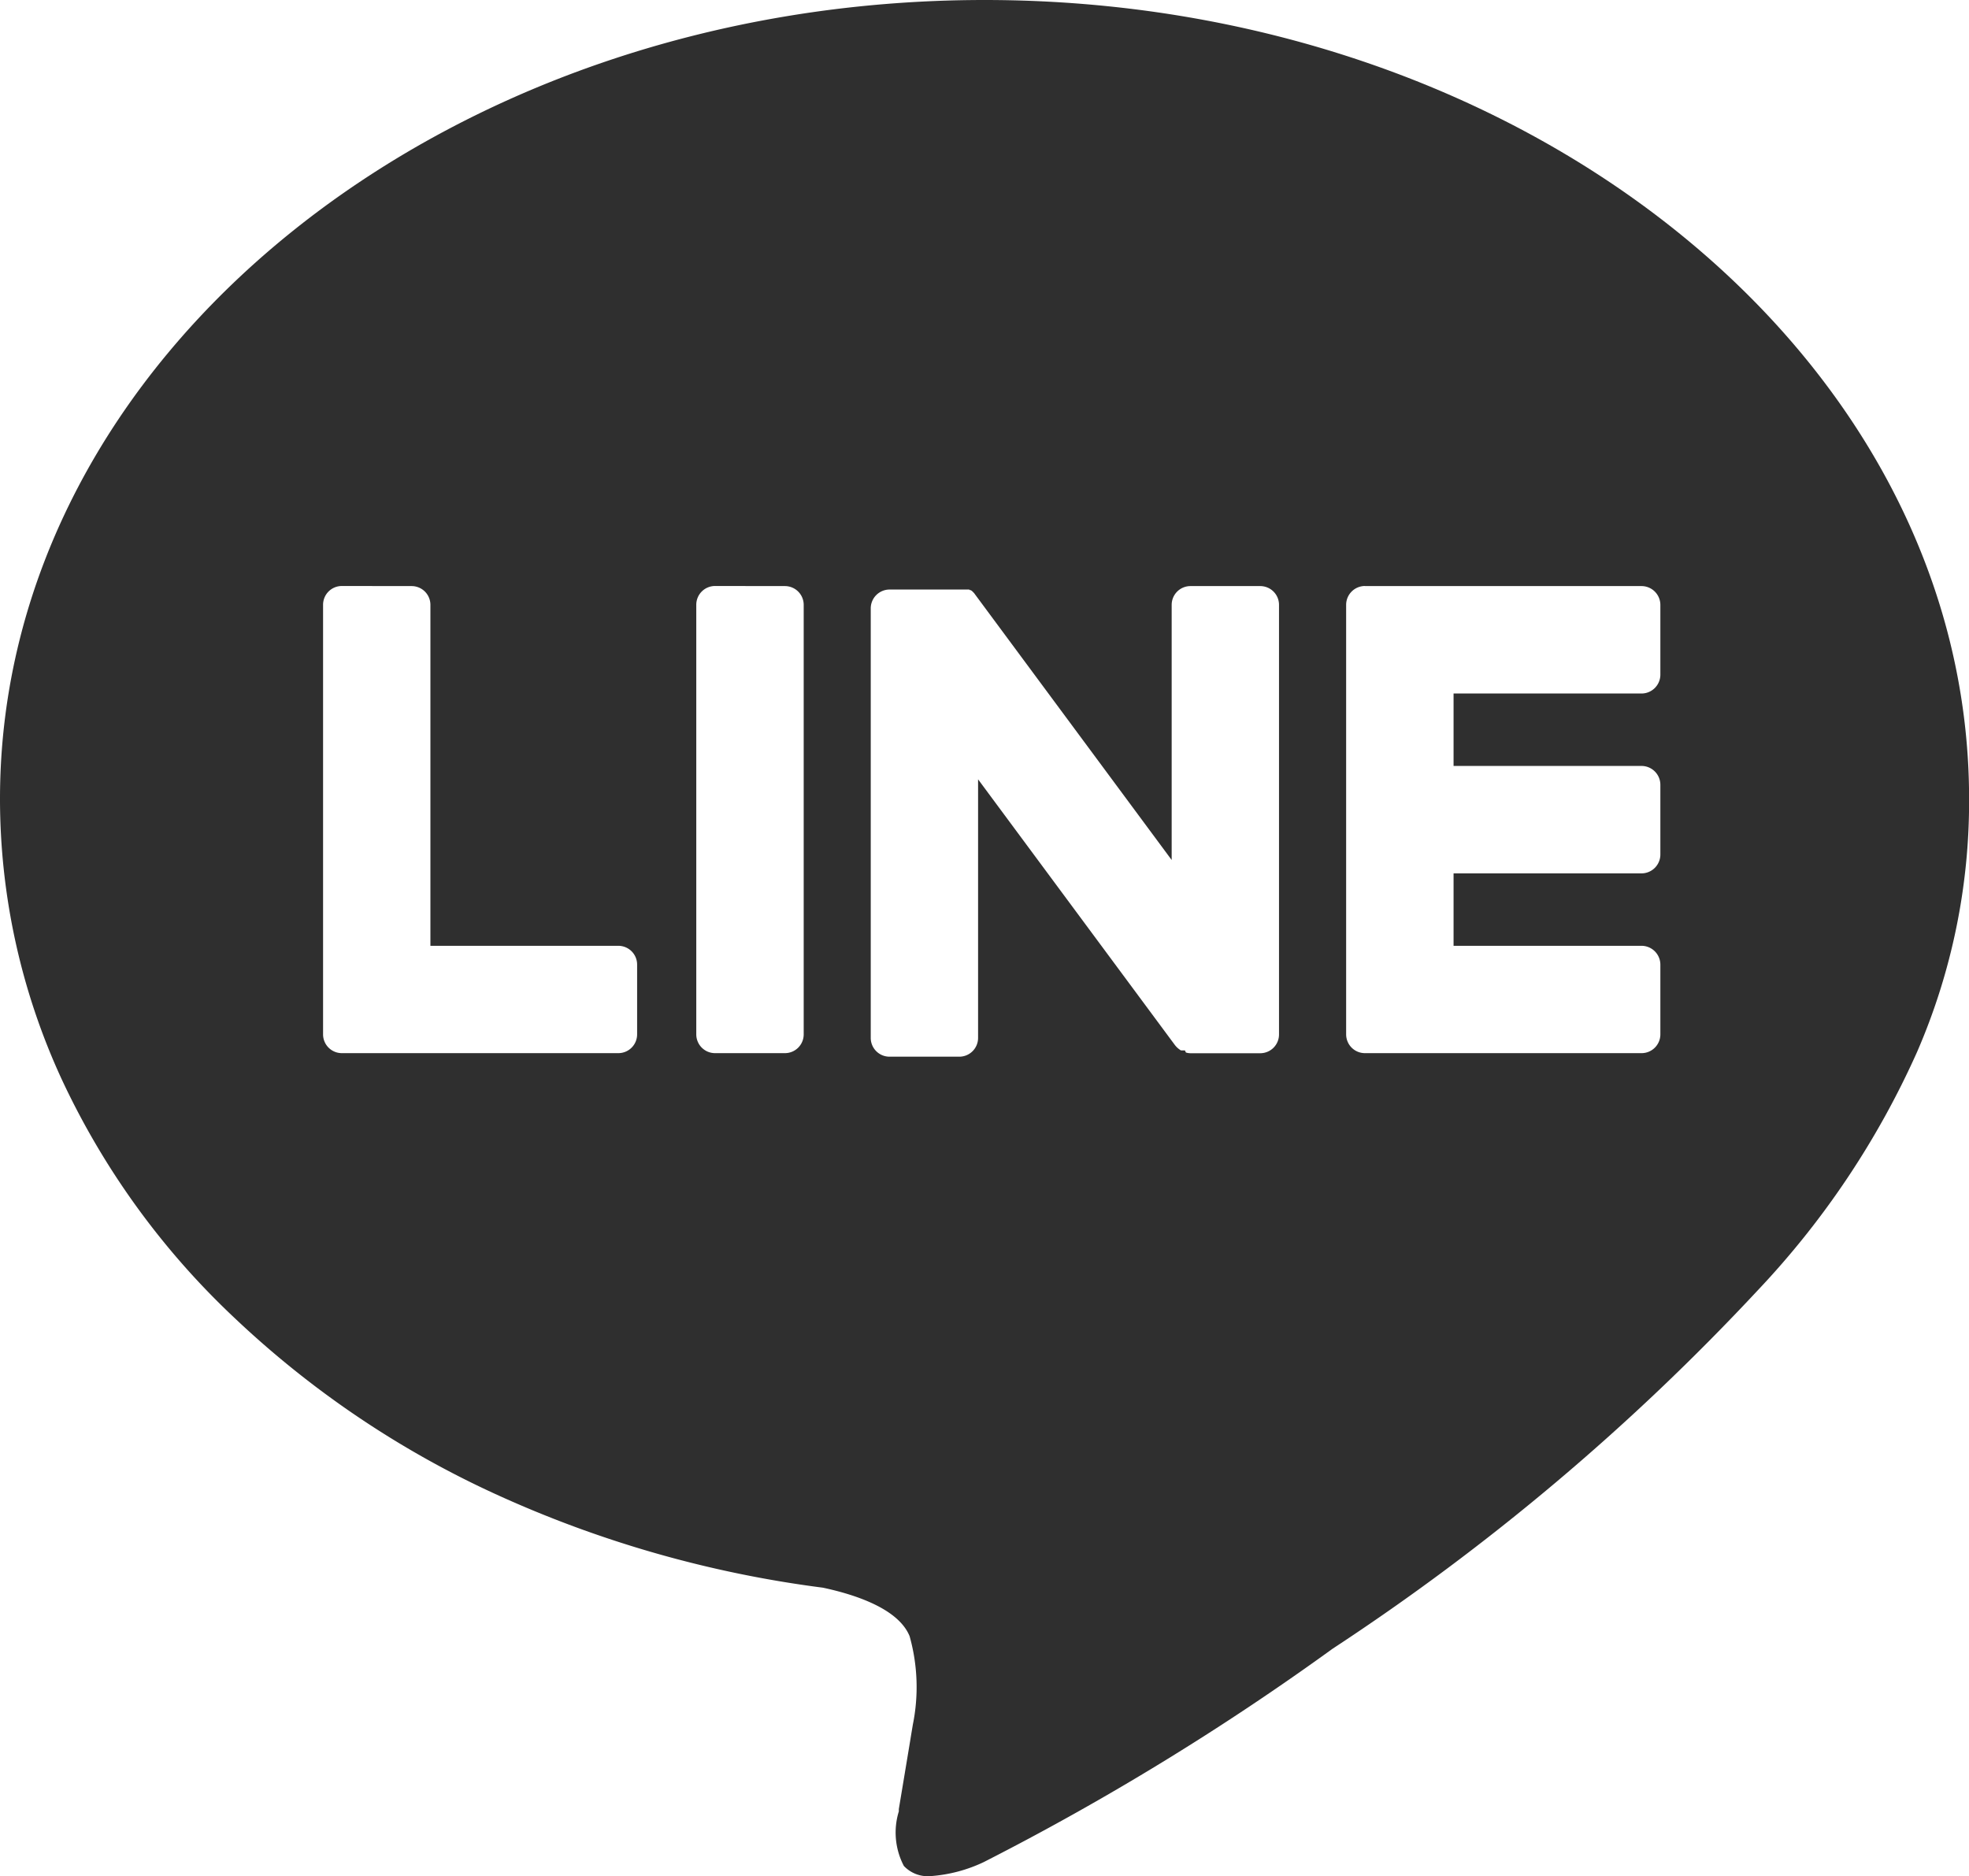 <svg id="logo_01" xmlns="http://www.w3.org/2000/svg" xmlns:xlink="http://www.w3.org/1999/xlink" width="22.233" height="21.185" viewBox="0 0 22.233 21.185">
  <defs>
    <clipPath id="clip-path">
      <rect id="長方形_2328" data-name="長方形 2328" width="22.233" height="21.185" fill="none"/>
    </clipPath>
  </defs>
  <g id="グループ_2821" data-name="グループ 2821" clip-path="url(#clip-path)">
    <path id="中マド_3" data-name="中マド 3" d="M10.506,21.185a.371.371,0,0,1-.3-.115.812.812,0,0,1-.057-.616l0-.026c.02-.119.093-.558.132-.794.015-.094.026-.156.026-.158a2.128,2.128,0,0,0-.036-1c-.124-.306-.6-.467-.979-.548a12.8,12.8,0,0,1-3.706-1.061A10.855,10.855,0,0,1,2.646,14.88,8.8,8.8,0,0,1,.7,12.194,7.559,7.559,0,0,1,0,9.021C0,4.047,4.987,0,11.117,0S22.234,4.047,22.234,9.021a7.1,7.1,0,0,1-.588,2.859,9.639,9.639,0,0,1-1.8,2.692,26.243,26.243,0,0,1-4.8,4.046,29.77,29.77,0,0,1-3.937,2.408A1.675,1.675,0,0,1,10.506,21.185ZM15.412,6.617a.213.213,0,0,0-.212.212v4.851a.212.212,0,0,0,.212.212h3.124a.212.212,0,0,0,.212-.212v-.788a.213.213,0,0,0-.212-.212H16.413V9.862h2.123a.213.213,0,0,0,.212-.212V8.861a.213.213,0,0,0-.212-.212H16.413V7.831h2.123a.213.213,0,0,0,.212-.212V6.83a.213.213,0,0,0-.212-.212H15.412Zm-2.021,5.268a.181.181,0,0,0,.055.008h.784a.212.212,0,0,0,.212-.212V6.83a.212.212,0,0,0-.212-.212h-.788a.212.212,0,0,0-.212.212V9.711l-2.221-3a.121.121,0,0,0-.017-.021v0l-.013-.013h0l0,0-.007-.006,0,0h0l0,0-.011-.007-.007,0-.012-.007-.006,0h-.008l0,0H10.9l-.013,0h-.007l-.013,0-.008,0h-.815a.213.213,0,0,0-.212.212v4.851a.212.212,0,0,0,.212.212h.789a.212.212,0,0,0,.211-.212V8.8h0l2.222,3a.246.246,0,0,0,.056.053h0a.042.042,0,0,0,.014.008h0l.005,0,.007,0,.01,0h.007l.007,0,.007,0ZM8.074,6.617a.212.212,0,0,0-.212.212v4.851a.212.212,0,0,0,.212.212h.789a.212.212,0,0,0,.212-.212V6.83a.212.212,0,0,0-.212-.212Zm-4.214,0a.212.212,0,0,0-.212.212v4.851a.212.212,0,0,0,.212.212H6.983a.212.212,0,0,0,.211-.212v-.788a.212.212,0,0,0-.211-.212H4.86V6.83a.212.212,0,0,0-.212-.212Z" transform="translate(0)" fill="#2F2F2F"/>
    <path id="中マド_3_-_アウトライン" data-name="中マド 3 - アウトライン" d="M10.506,21.685a.85.85,0,0,1-.682-.294,1.228,1.228,0,0,1-.167-1.024l0-.023c.02-.119.093-.557.132-.793.007-.042.018-.109.025-.152a1.715,1.715,0,0,0,0-.737,1.2,1.2,0,0,0-.6-.247,13.3,13.3,0,0,1-3.83-1.1A11.355,11.355,0,0,1,2.3,15.242,9.3,9.3,0,0,1,.247,12.4,8.055,8.055,0,0,1-.5,9.021C-.5,3.771,4.711-.5,11.117-.5S22.734,3.771,22.734,9.021a7.589,7.589,0,0,1-.629,3.057A10.124,10.124,0,0,1,20.224,14.9a26.761,26.761,0,0,1-4.884,4.124,29.7,29.7,0,0,1-4.029,2.459A2.119,2.119,0,0,1,10.506,21.685Zm.3-2.112c0,.02-.012.071-.023.14-.04.238-.113.678-.133.8l0,.026c0,.027-.014.079-.02.131a1.859,1.859,0,0,0,.3-.1,30,30,0,0,0,3.846-2.358,25.767,25.767,0,0,0,4.7-3.964l.008-.009a9.151,9.151,0,0,0,1.706-2.552,6.609,6.609,0,0,0,.547-2.662C21.734,4.323,16.972.5,11.117.5S.5,4.323.5,9.021a7.062,7.062,0,0,0,.656,2.964,8.3,8.3,0,0,0,1.835,2.532A10.357,10.357,0,0,0,5.8,16.407a12.3,12.3,0,0,0,3.562,1.019l.04.007a1.694,1.694,0,0,1,1.337.85,2.533,2.533,0,0,1,.068,1.257Zm7.732-7.18h-3.12a.716.716,0,0,1-.595-.315.712.712,0,0,1-.591.315h-.784a.714.714,0,0,1-.1-.008H13.3l-.075-.027h-.106l-.125-.124a.743.743,0,0,1-.125-.13l-1.323-1.787v1.365a.713.713,0,0,1-.711.712h-.789a.712.712,0,0,1-.592-.316.712.712,0,0,1-.591.316H8.074a.711.711,0,0,1-.546-.255.71.71,0,0,1-.545.255H3.864a.714.714,0,0,1-.716-.712V6.83a.713.713,0,0,1,.712-.712h.788a.713.713,0,0,1,.712.712v3.351H6.983a.707.707,0,0,1,.379.11V6.83a.713.713,0,0,1,.712-.712h.789a.712.712,0,0,1,.591.316.712.712,0,0,1,.592-.316h.87l.035.009.02,0,.042.005h.023l.111.054h0a.585.585,0,0,1,.059.034h0l.023.015.024.016.079.066.009.013.045.045L11.4,6.4l.016.022L12.73,8.2V6.83a.713.713,0,0,1,.712-.712h.788a.712.712,0,0,1,.591.315.711.711,0,0,1,.591-.315h3.124a.713.713,0,0,1,.712.712v.789a.713.713,0,0,1-.364.621.713.713,0,0,1,.364.621v.788a.713.713,0,0,1-.365.622.713.713,0,0,1,.365.622v.788A.713.713,0,0,1,18.536,12.393Zm-2.836-1h2.548v-.213H15.913V9.362h2.335V9.149H15.913V7.331h2.335V7.117H15.7Zm-2.112,0h.355V7.117H13.73v4.109L10.686,7.117h-.353v4.276h.213V7.159l.909,1.353Zm-5.225,0h.212V7.117H8.362Zm-4.214,0H6.695v-.213H4.36V7.117H4.148Z" transform="translate(0)" fill="rgba(0,0,0,0)"/>
  </g>
</svg>
